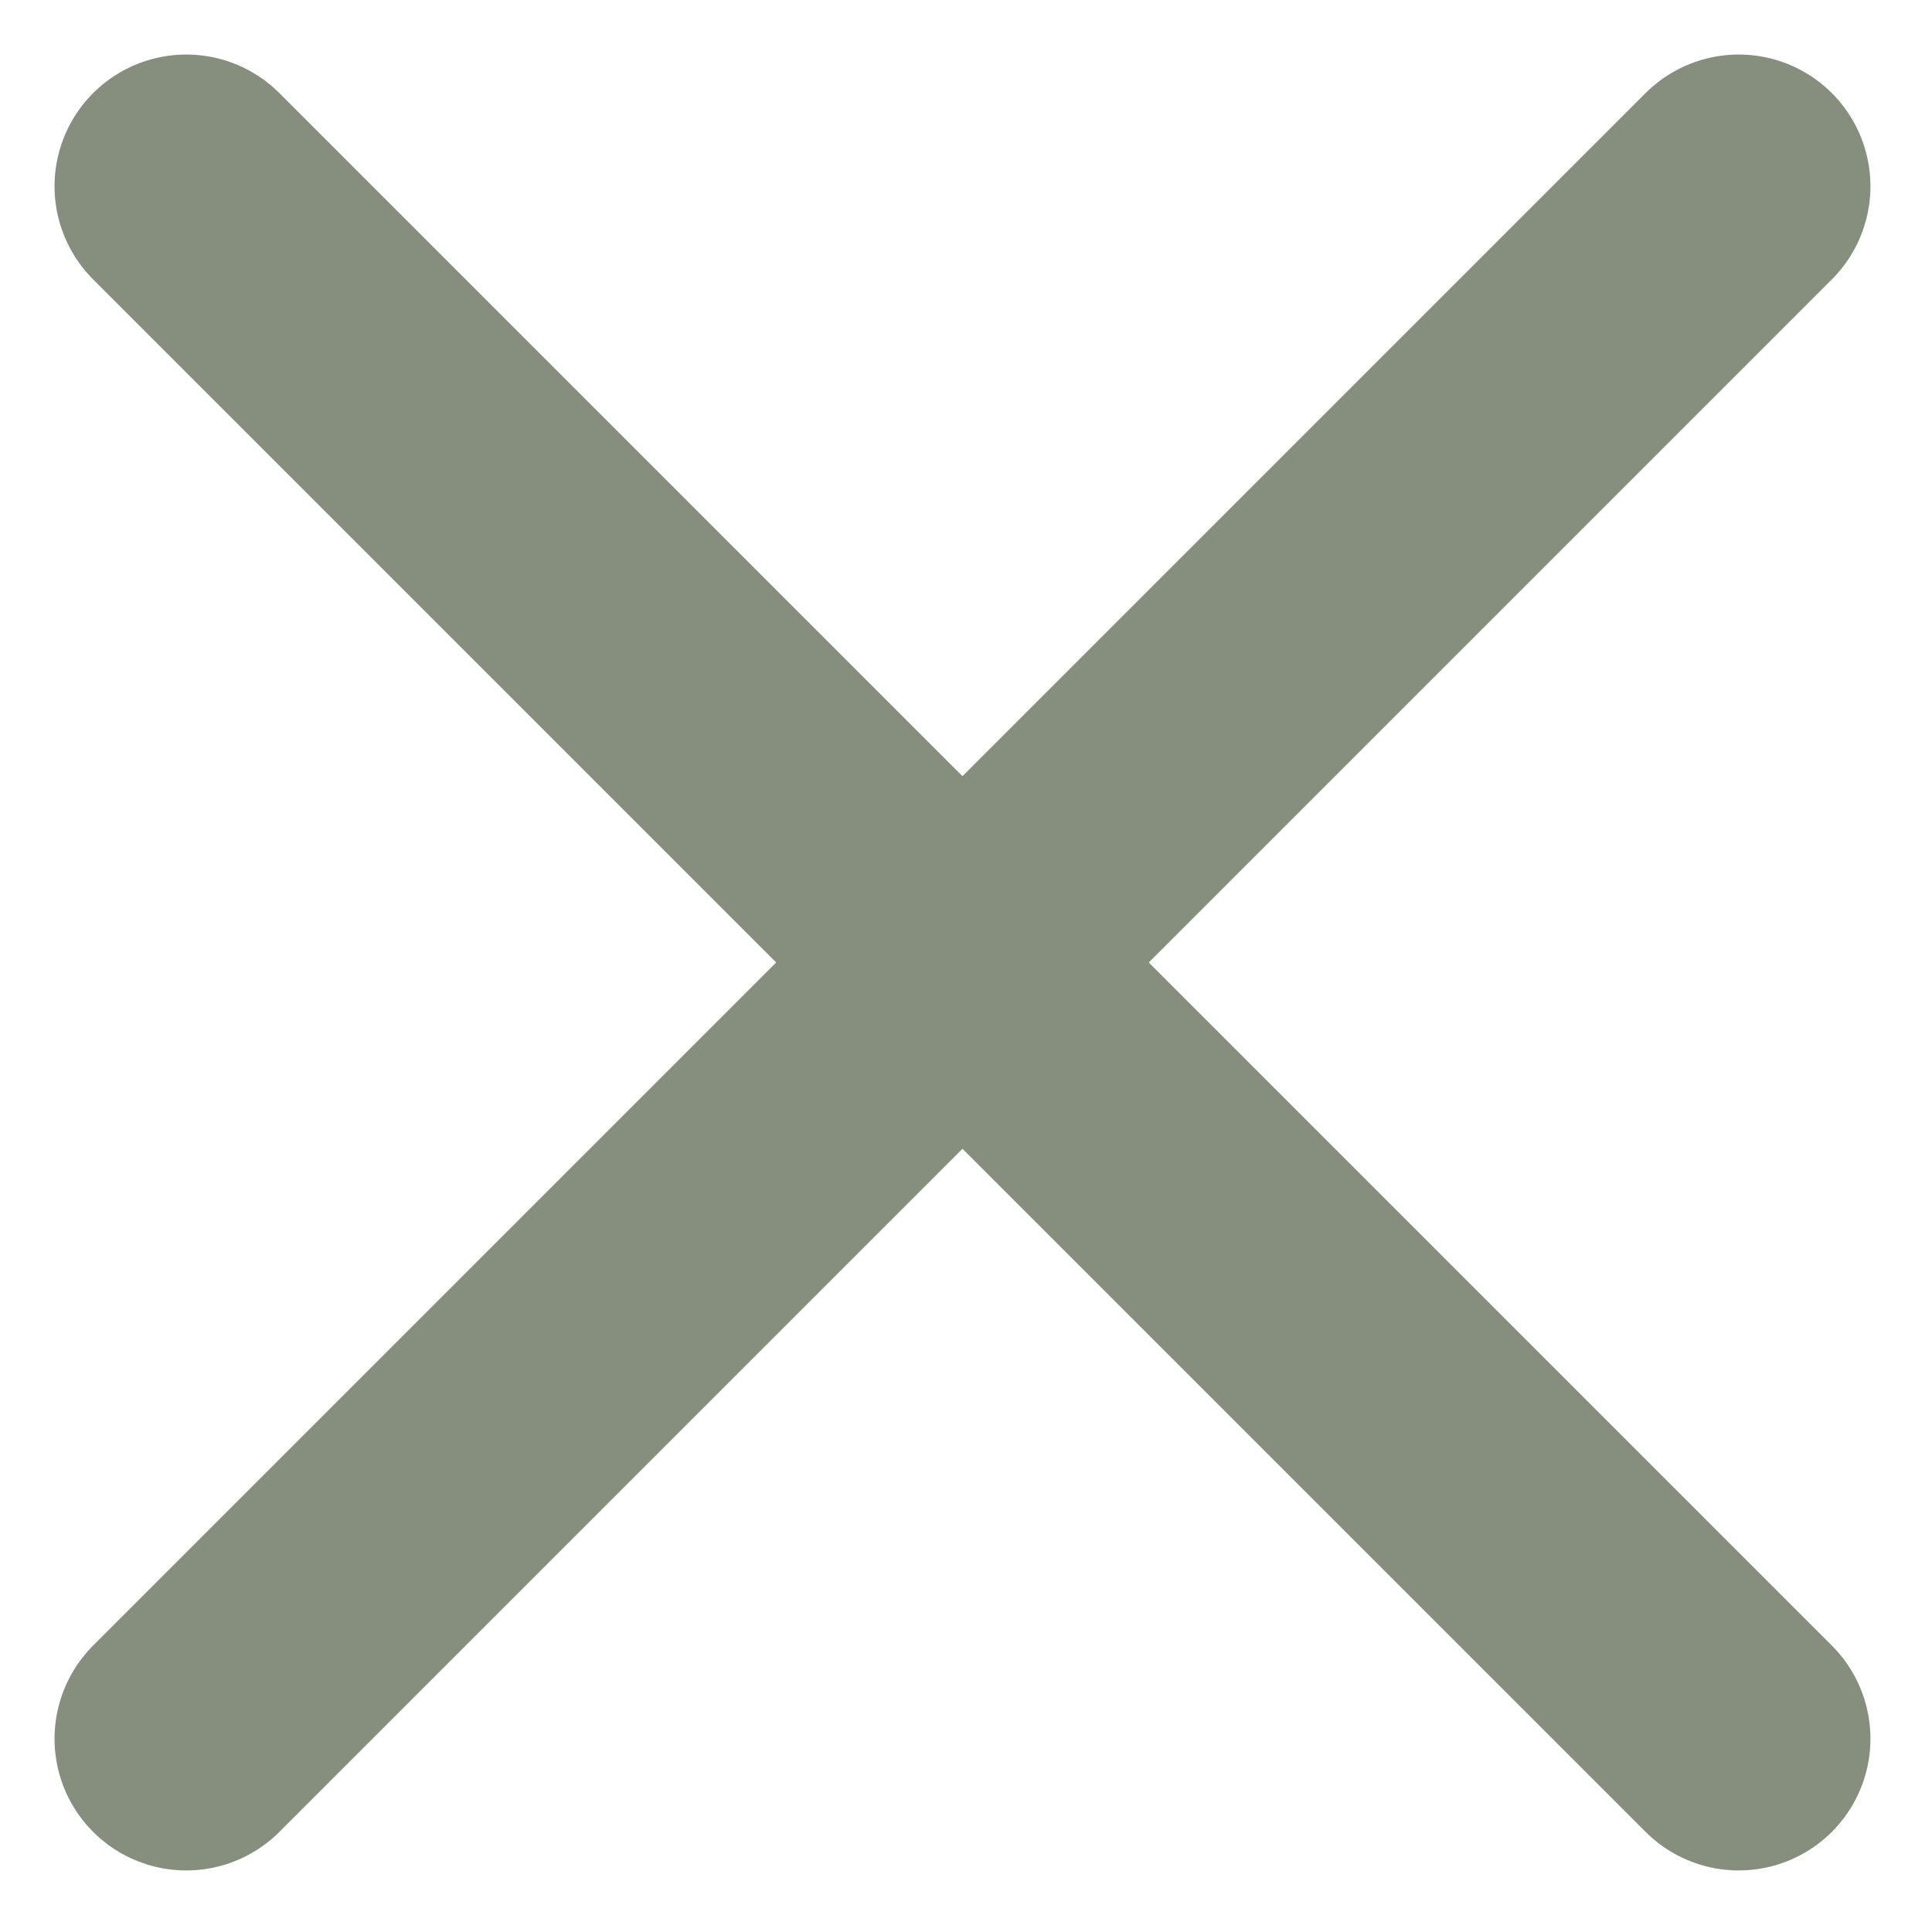 <svg width="22" height="22" viewBox="0 0 22 22" fill="none" xmlns="http://www.w3.org/2000/svg">
<path d="M2.121 19.799L19.799 2.121" stroke="#868E7D" stroke-width="3" stroke-linecap="round"/>
<path d="M2.121 2.121L19.799 19.799" stroke="#868E7D" stroke-width="3" stroke-linecap="round"/>
</svg>
